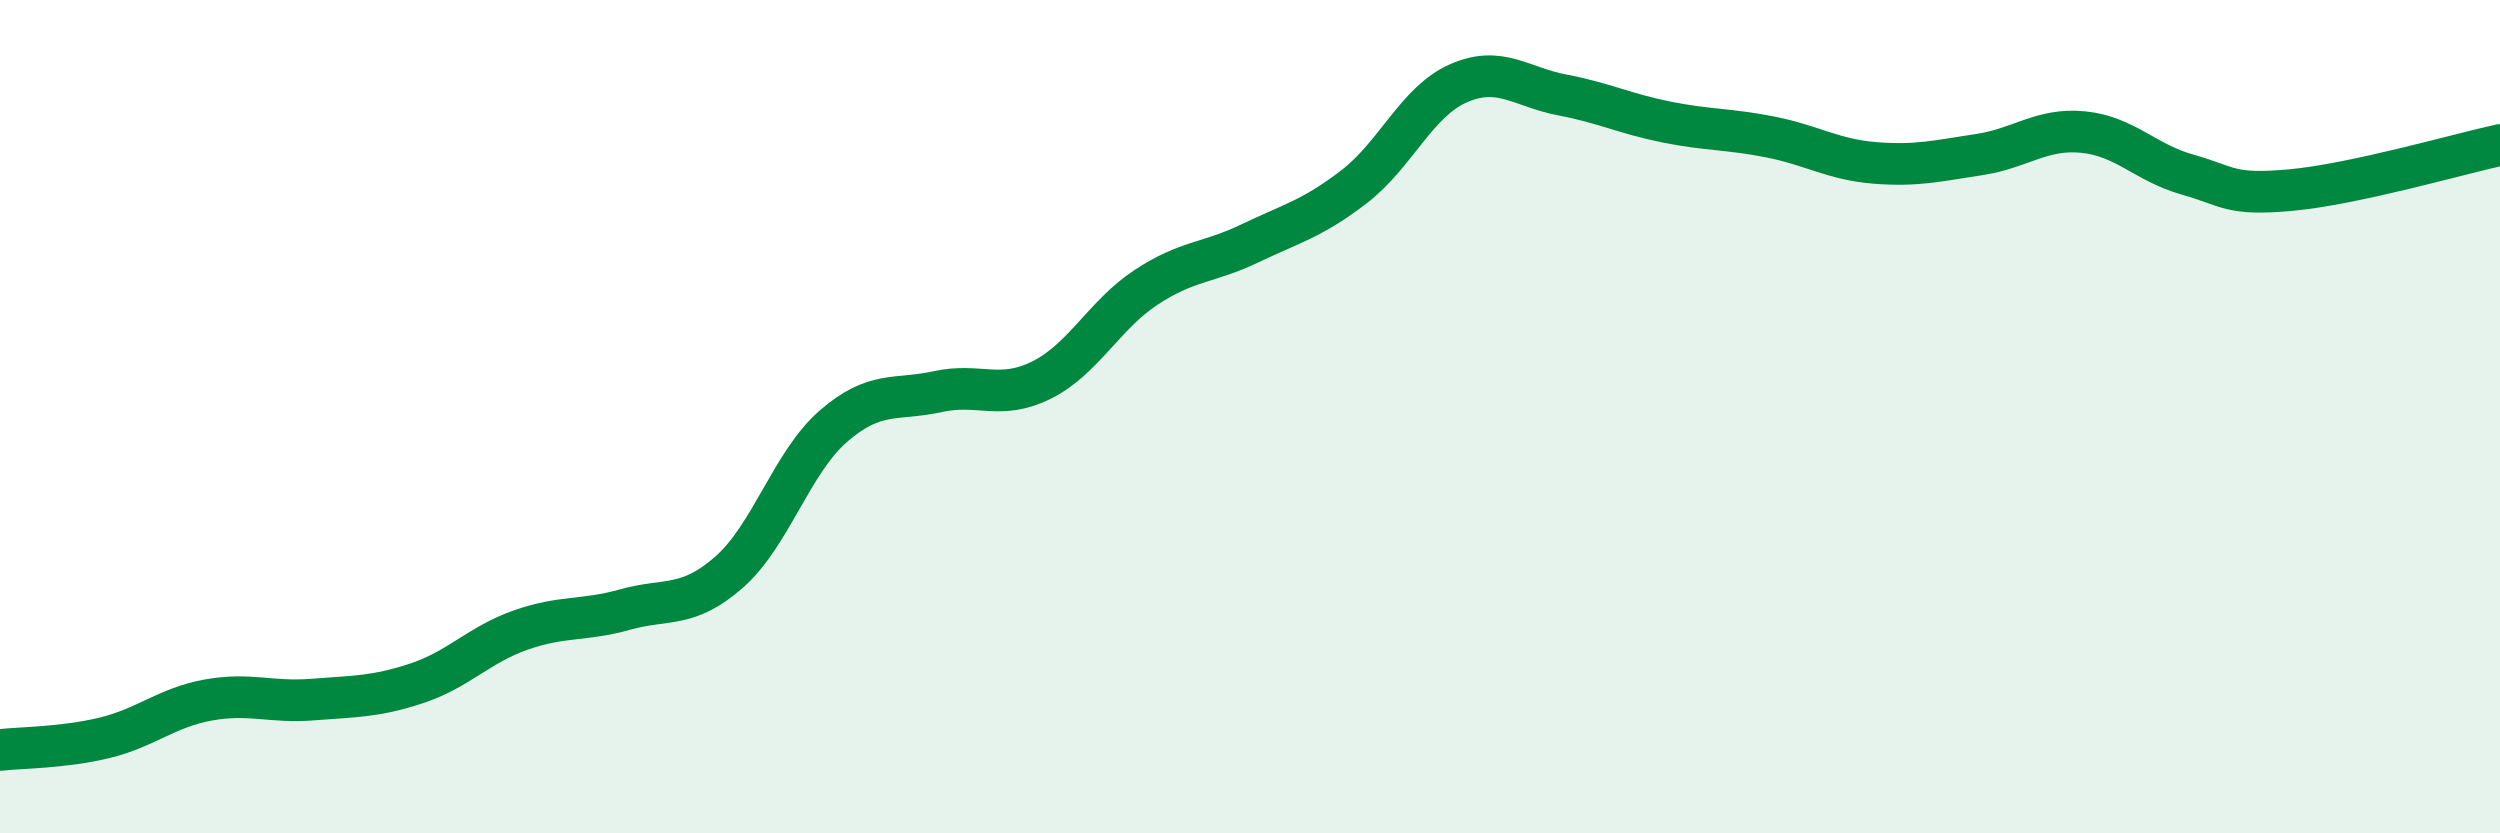 
    <svg width="60" height="20" viewBox="0 0 60 20" xmlns="http://www.w3.org/2000/svg">
      <path
        d="M 0,18 C 0.5,17.94 1.5,17.95 2.5,17.71 C 3.5,17.47 4,16.98 5,16.8 C 6,16.62 6.5,16.87 7.5,16.79 C 8.5,16.71 9,16.73 10,16.4 C 11,16.07 11.5,15.47 12.5,15.12 C 13.5,14.77 14,14.91 15,14.63 C 16,14.35 16.5,14.61 17.5,13.73 C 18.5,12.85 19,11.1 20,10.23 C 21,9.36 21.5,9.62 22.5,9.4 C 23.5,9.18 24,9.62 25,9.12 C 26,8.62 26.5,7.56 27.5,6.9 C 28.5,6.24 29,6.32 30,5.84 C 31,5.36 31.5,5.25 32.5,4.48 C 33.5,3.71 34,2.44 35,2 C 36,1.56 36.5,2.09 37.5,2.28 C 38.5,2.47 39,2.73 40,2.93 C 41,3.13 41.5,3.09 42.5,3.29 C 43.5,3.49 44,3.83 45,3.91 C 46,3.99 46.5,3.86 47.5,3.71 C 48.5,3.56 49,3.07 50,3.17 C 51,3.27 51.5,3.91 52.5,4.19 C 53.5,4.47 53.5,4.7 55,4.56 C 56.5,4.42 59,3.7 60,3.48L60 20L0 20Z"
        fill="#008740"
        opacity="0.1"
        stroke-linecap="round"
        stroke-linejoin="round"
      />
      <path
        d="M 0,18 C 0.5,17.94 1.5,17.95 2.5,17.71 C 3.5,17.47 4,16.98 5,16.8 C 6,16.62 6.5,16.87 7.5,16.79 C 8.5,16.71 9,16.73 10,16.4 C 11,16.07 11.5,15.47 12.5,15.12 C 13.5,14.77 14,14.91 15,14.63 C 16,14.35 16.5,14.61 17.5,13.73 C 18.5,12.85 19,11.1 20,10.23 C 21,9.36 21.5,9.62 22.5,9.4 C 23.5,9.18 24,9.62 25,9.12 C 26,8.62 26.5,7.56 27.5,6.9 C 28.5,6.24 29,6.32 30,5.84 C 31,5.36 31.5,5.25 32.5,4.48 C 33.5,3.71 34,2.44 35,2 C 36,1.56 36.5,2.09 37.5,2.28 C 38.5,2.47 39,2.73 40,2.93 C 41,3.13 41.5,3.09 42.5,3.29 C 43.5,3.49 44,3.83 45,3.91 C 46,3.99 46.5,3.86 47.5,3.71 C 48.5,3.56 49,3.07 50,3.17 C 51,3.27 51.5,3.91 52.5,4.19 C 53.5,4.47 53.5,4.7 55,4.56 C 56.5,4.42 59,3.7 60,3.48"
        stroke="#008740"
        stroke-width="1"
        fill="none"
        stroke-linecap="round"
        stroke-linejoin="round"
      />
    </svg>
  
